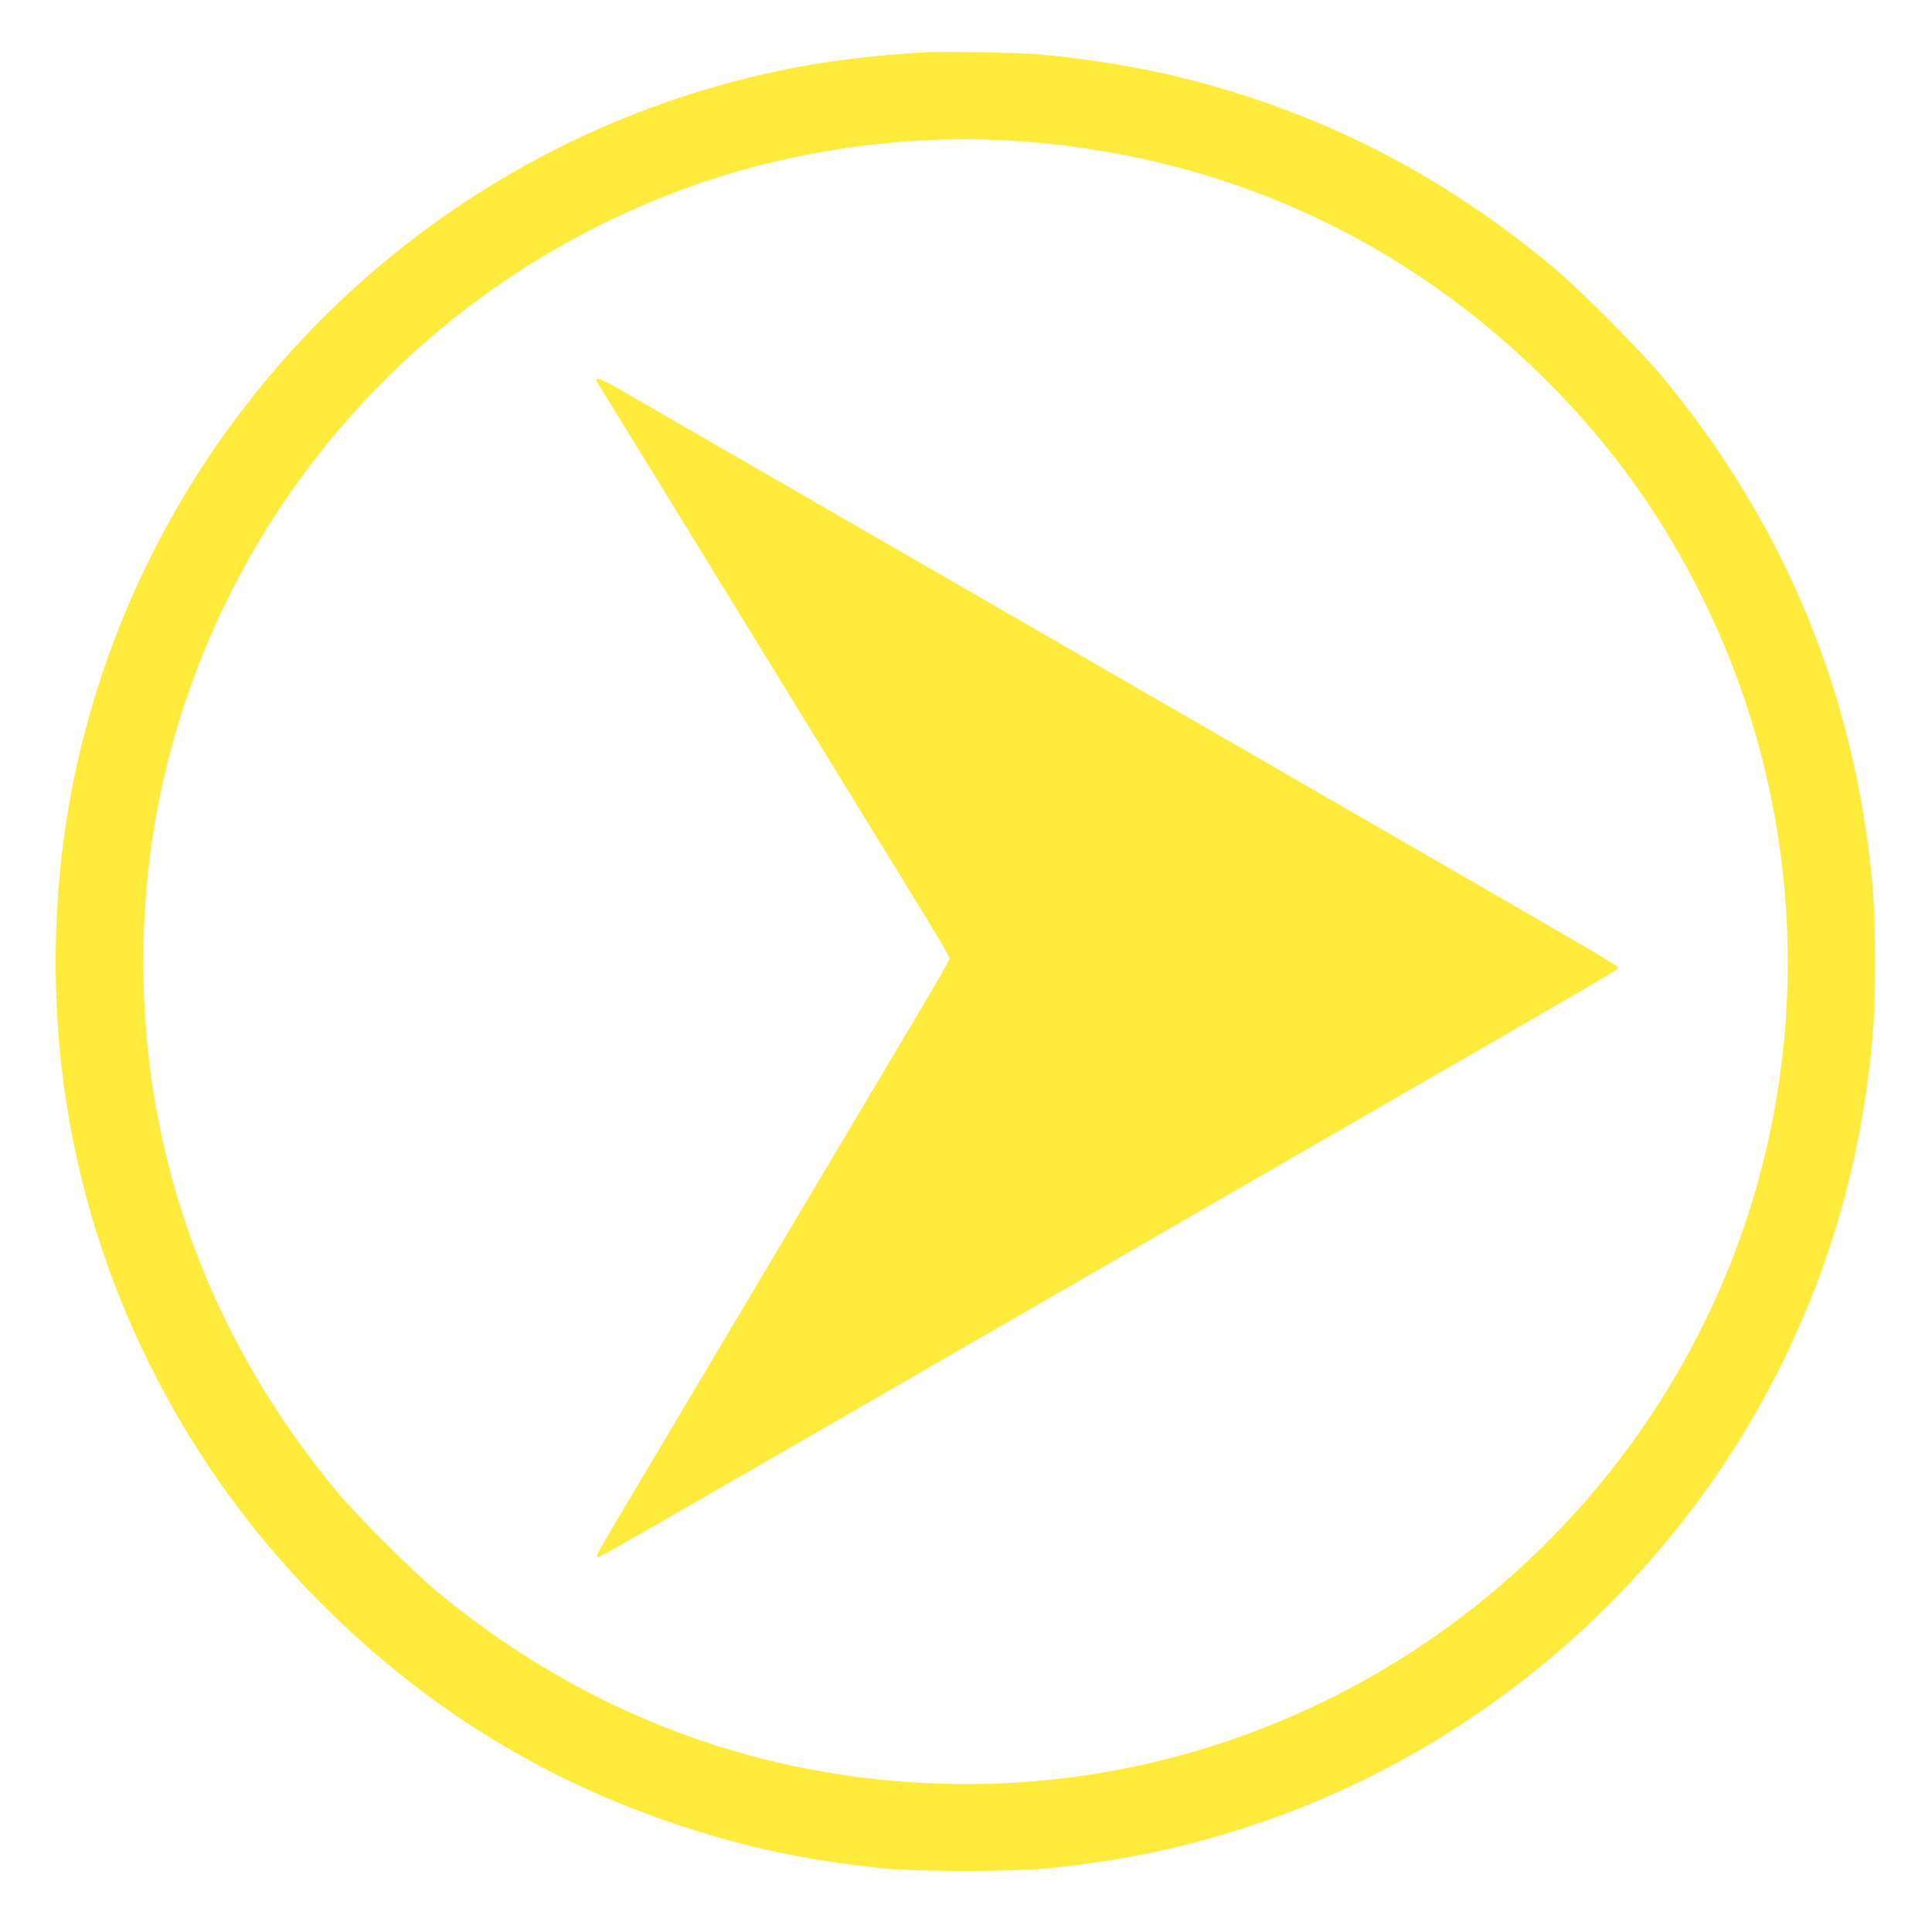 <?xml version="1.0" standalone="no"?>
<!DOCTYPE svg PUBLIC "-//W3C//DTD SVG 20010904//EN"
 "http://www.w3.org/TR/2001/REC-SVG-20010904/DTD/svg10.dtd">
<svg version="1.0" xmlns="http://www.w3.org/2000/svg"
 width="1280pt" height="1280pt" viewBox="0 0 1280 1280"
 preserveAspectRatio="xMidYMid meet">
<g transform="translate(0,1280) scale(0.1,-0.1)"
fill="#ffeb3b" stroke="none">
<path d="M6135 12454 c-473 -29 -821 -80 -1199 -175 -2211 -554 -3929 -2318
-4426 -4544 -142 -633 -178 -1325 -104 -1990 146 -1319 744 -2572 1684 -3529
691 -704 1482 -1200 2400 -1506 444 -148 846 -234 1345 -287 241 -25 877 -25
1120 0 495 52 885 134 1325 278 1572 516 2886 1684 3585 3189 300 646 475
1305 541 2040 23 251 23 749 0 1000 -114 1269 -584 2403 -1402 3385 -141 169
-553 582 -719 719 -741 616 -1540 1023 -2450 1250 -286 71 -655 131 -955 156
-131 11 -642 20 -745 14z m535 -584 c1402 -80 2652 -646 3625 -1641 397 -406
705 -837 964 -1349 624 -1230 755 -2665 365 -3990 -431 -1462 -1472 -2690
-2849 -3361 -1066 -519 -2254 -674 -3425 -448 -899 174 -1730 573 -2460 1179
-160 133 -526 499 -658 658 -625 753 -1026 1601 -1196 2532 -112 612 -115
1287 -10 1898 332 1931 1679 3538 3528 4209 662 240 1420 352 2116 313z"/>
<path d="M3950 10282 c0 -4 6 -16 14 -27 7 -11 243 -393 523 -850 1009 -1643
1354 -2206 1578 -2570 126 -203 228 -377 227 -385 0 -8 -91 -168 -203 -355
-111 -187 -513 -862 -892 -1500 -379 -638 -808 -1358 -952 -1601 -298 -500
-298 -501 -285 -509 10 -6 53 18 2775 1590 193 111 571 329 840 485 270 156
650 375 845 488 195 113 571 330 835 482 1550 895 1468 846 1462 863 -3 11
-142 93 -1157 679 -606 350 -5245 3028 -5425 3131 -138 80 -185 100 -185 79z"/>
</g>
</svg>
